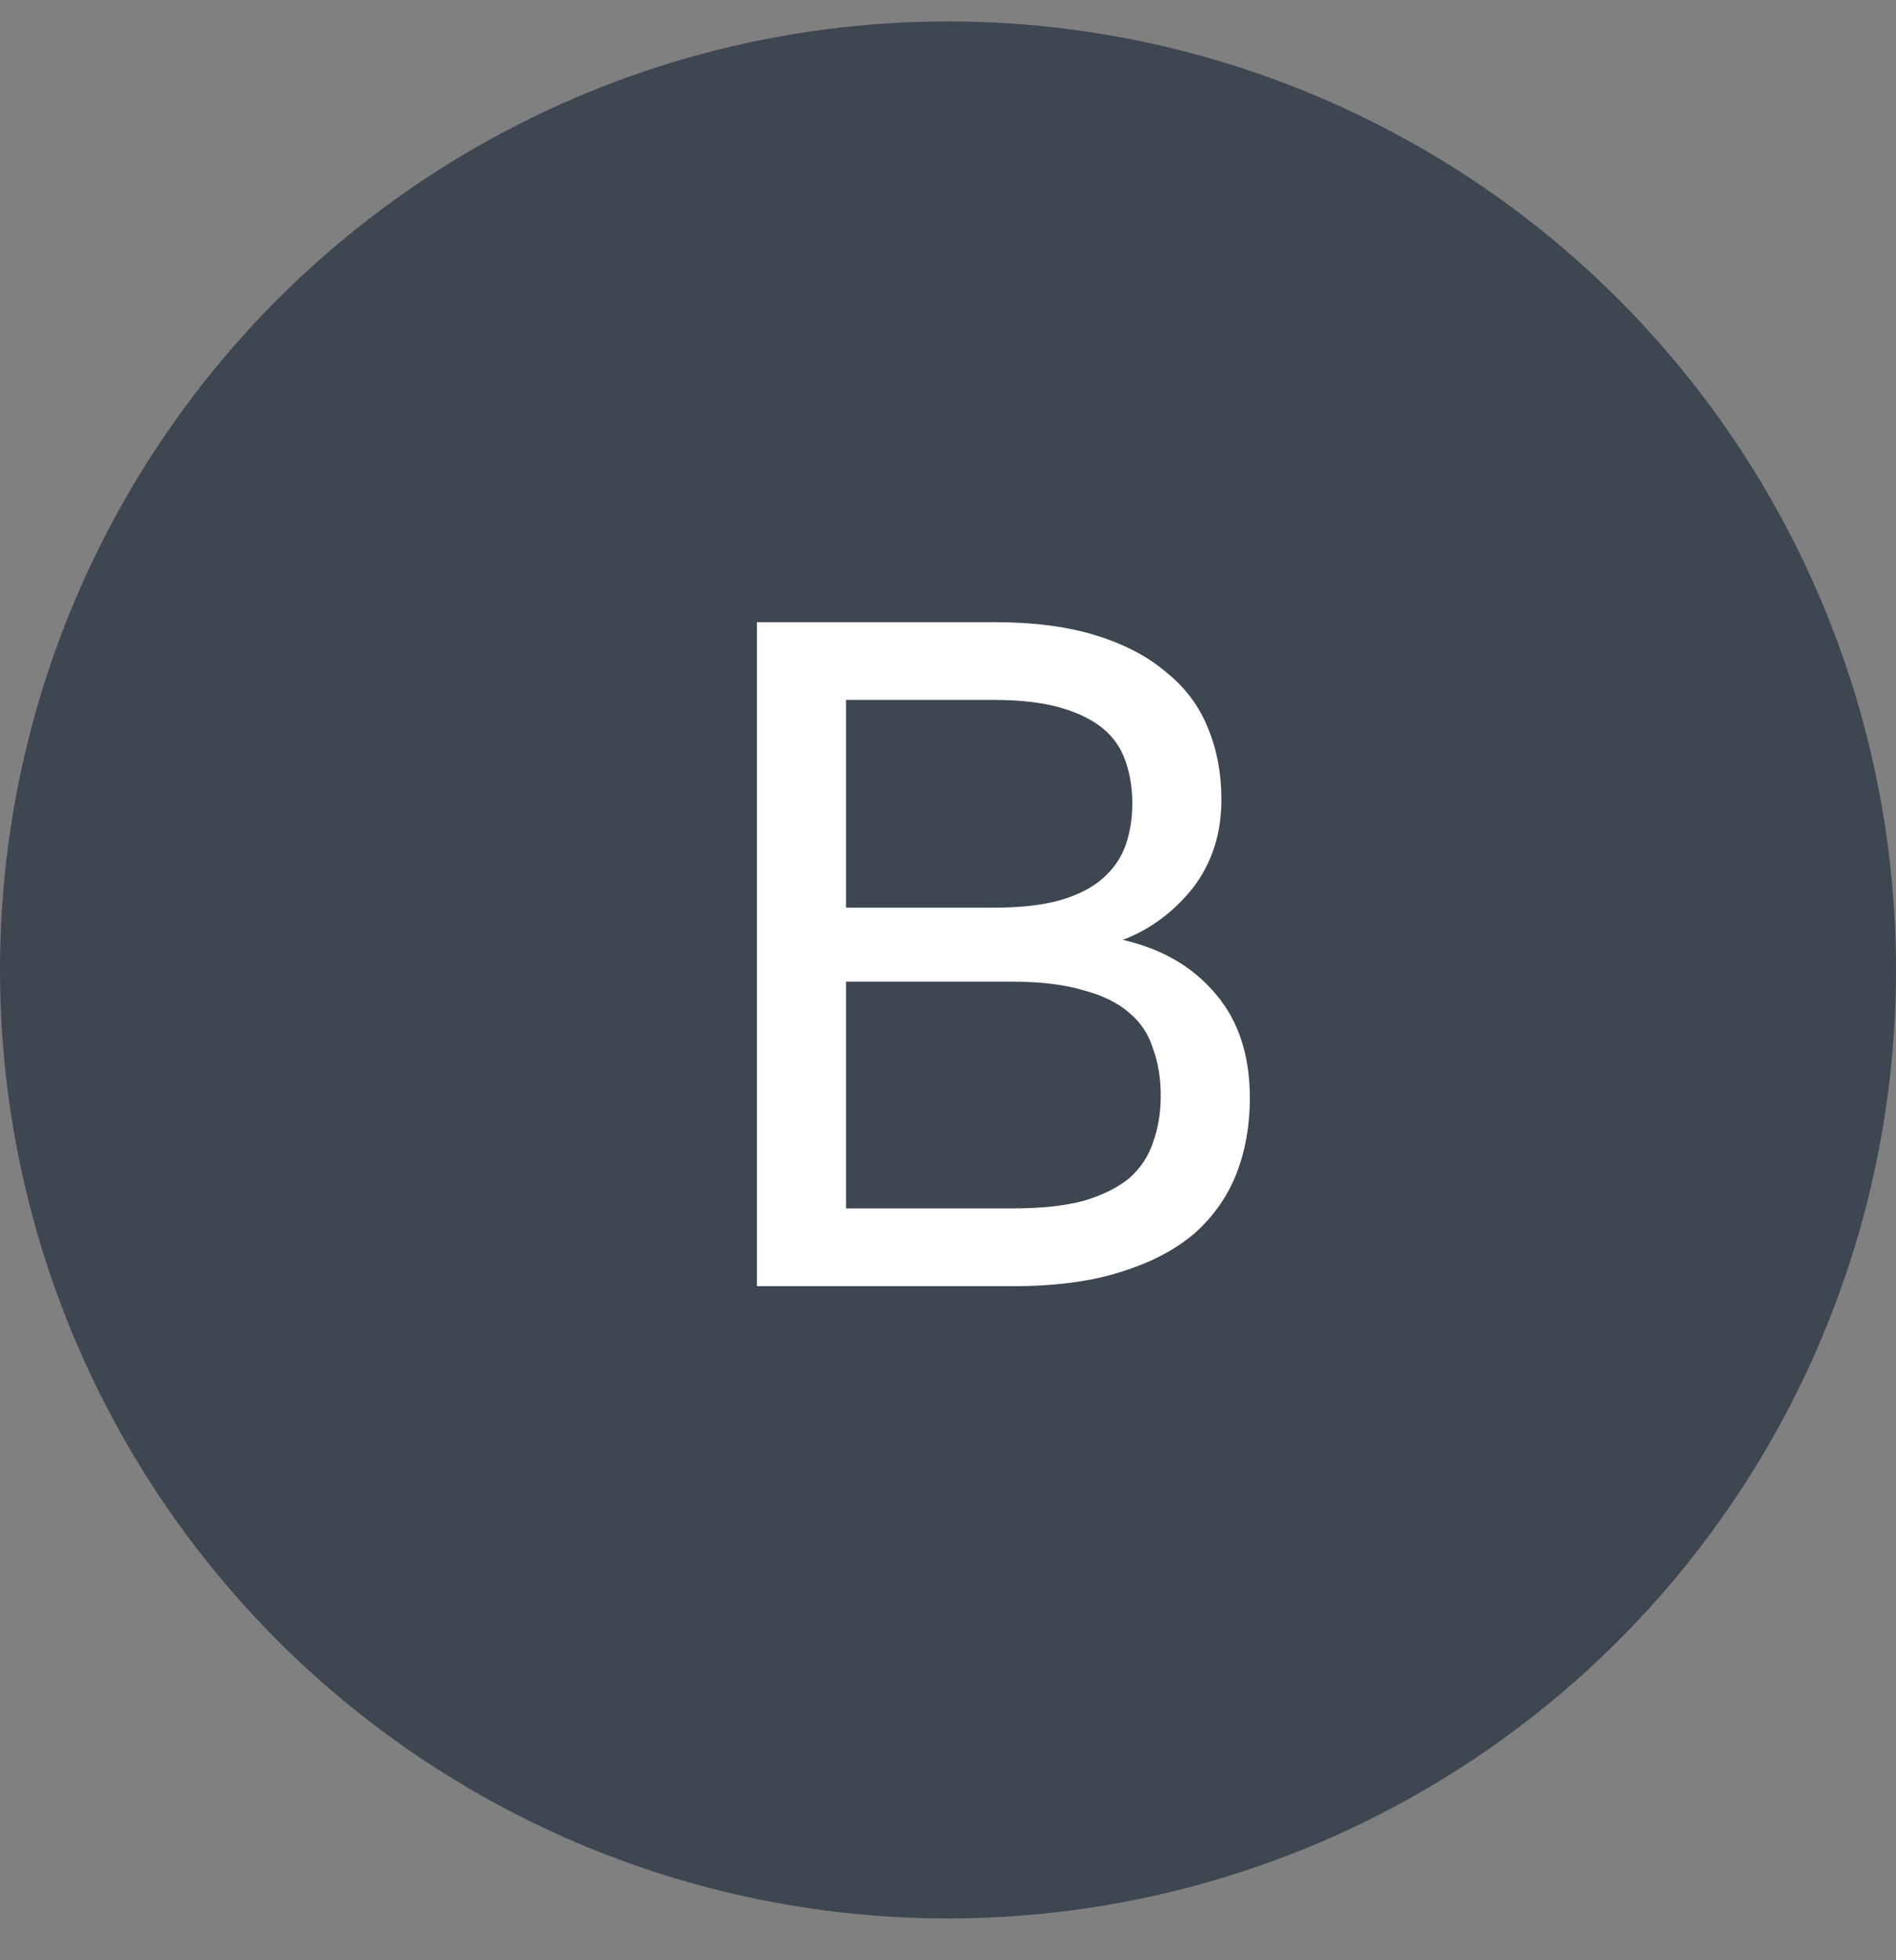 <?xml version="1.0" encoding="UTF-8"?> <svg xmlns="http://www.w3.org/2000/svg" width="30" height="31" viewBox="0 0 30 31" fill="none"><rect x="0" y="0" width="30" height="31" fill="#808080" stroke="none"/> <circle cx="15" cy="15.339" r="15" fill="#3E4651"></circle> <path d="M11.976 9.839H15.726C16.356 9.839 16.896 9.909 17.346 10.05C17.796 10.19 18.166 10.384 18.456 10.634C18.756 10.874 18.976 11.169 19.116 11.52C19.256 11.86 19.326 12.235 19.326 12.645C19.326 13.184 19.176 13.649 18.876 14.04C18.576 14.419 18.206 14.694 17.766 14.864C18.386 15.005 18.876 15.29 19.236 15.72C19.596 16.14 19.776 16.689 19.776 17.369C19.776 17.799 19.706 18.195 19.566 18.555C19.426 18.915 19.206 19.23 18.906 19.5C18.606 19.759 18.216 19.965 17.736 20.114C17.266 20.265 16.696 20.34 16.026 20.34H11.976V9.839ZM16.026 19.11C16.476 19.11 16.851 19.07 17.151 18.989C17.451 18.899 17.691 18.779 17.871 18.63C18.051 18.47 18.176 18.279 18.246 18.059C18.326 17.84 18.366 17.595 18.366 17.325C18.366 17.055 18.326 16.809 18.246 16.59C18.176 16.36 18.051 16.169 17.871 16.02C17.691 15.86 17.446 15.739 17.136 15.659C16.836 15.569 16.461 15.524 16.011 15.524H13.386V19.11H16.026ZM15.726 14.354C16.146 14.354 16.496 14.315 16.776 14.235C17.056 14.155 17.281 14.04 17.451 13.889C17.621 13.739 17.741 13.565 17.811 13.364C17.881 13.165 17.916 12.944 17.916 12.704C17.916 12.464 17.881 12.245 17.811 12.044C17.741 11.835 17.621 11.659 17.451 11.52C17.281 11.38 17.056 11.27 16.776 11.19C16.496 11.11 16.146 11.069 15.726 11.069H13.386V14.354H15.726Z" fill="white"></path> </svg> 